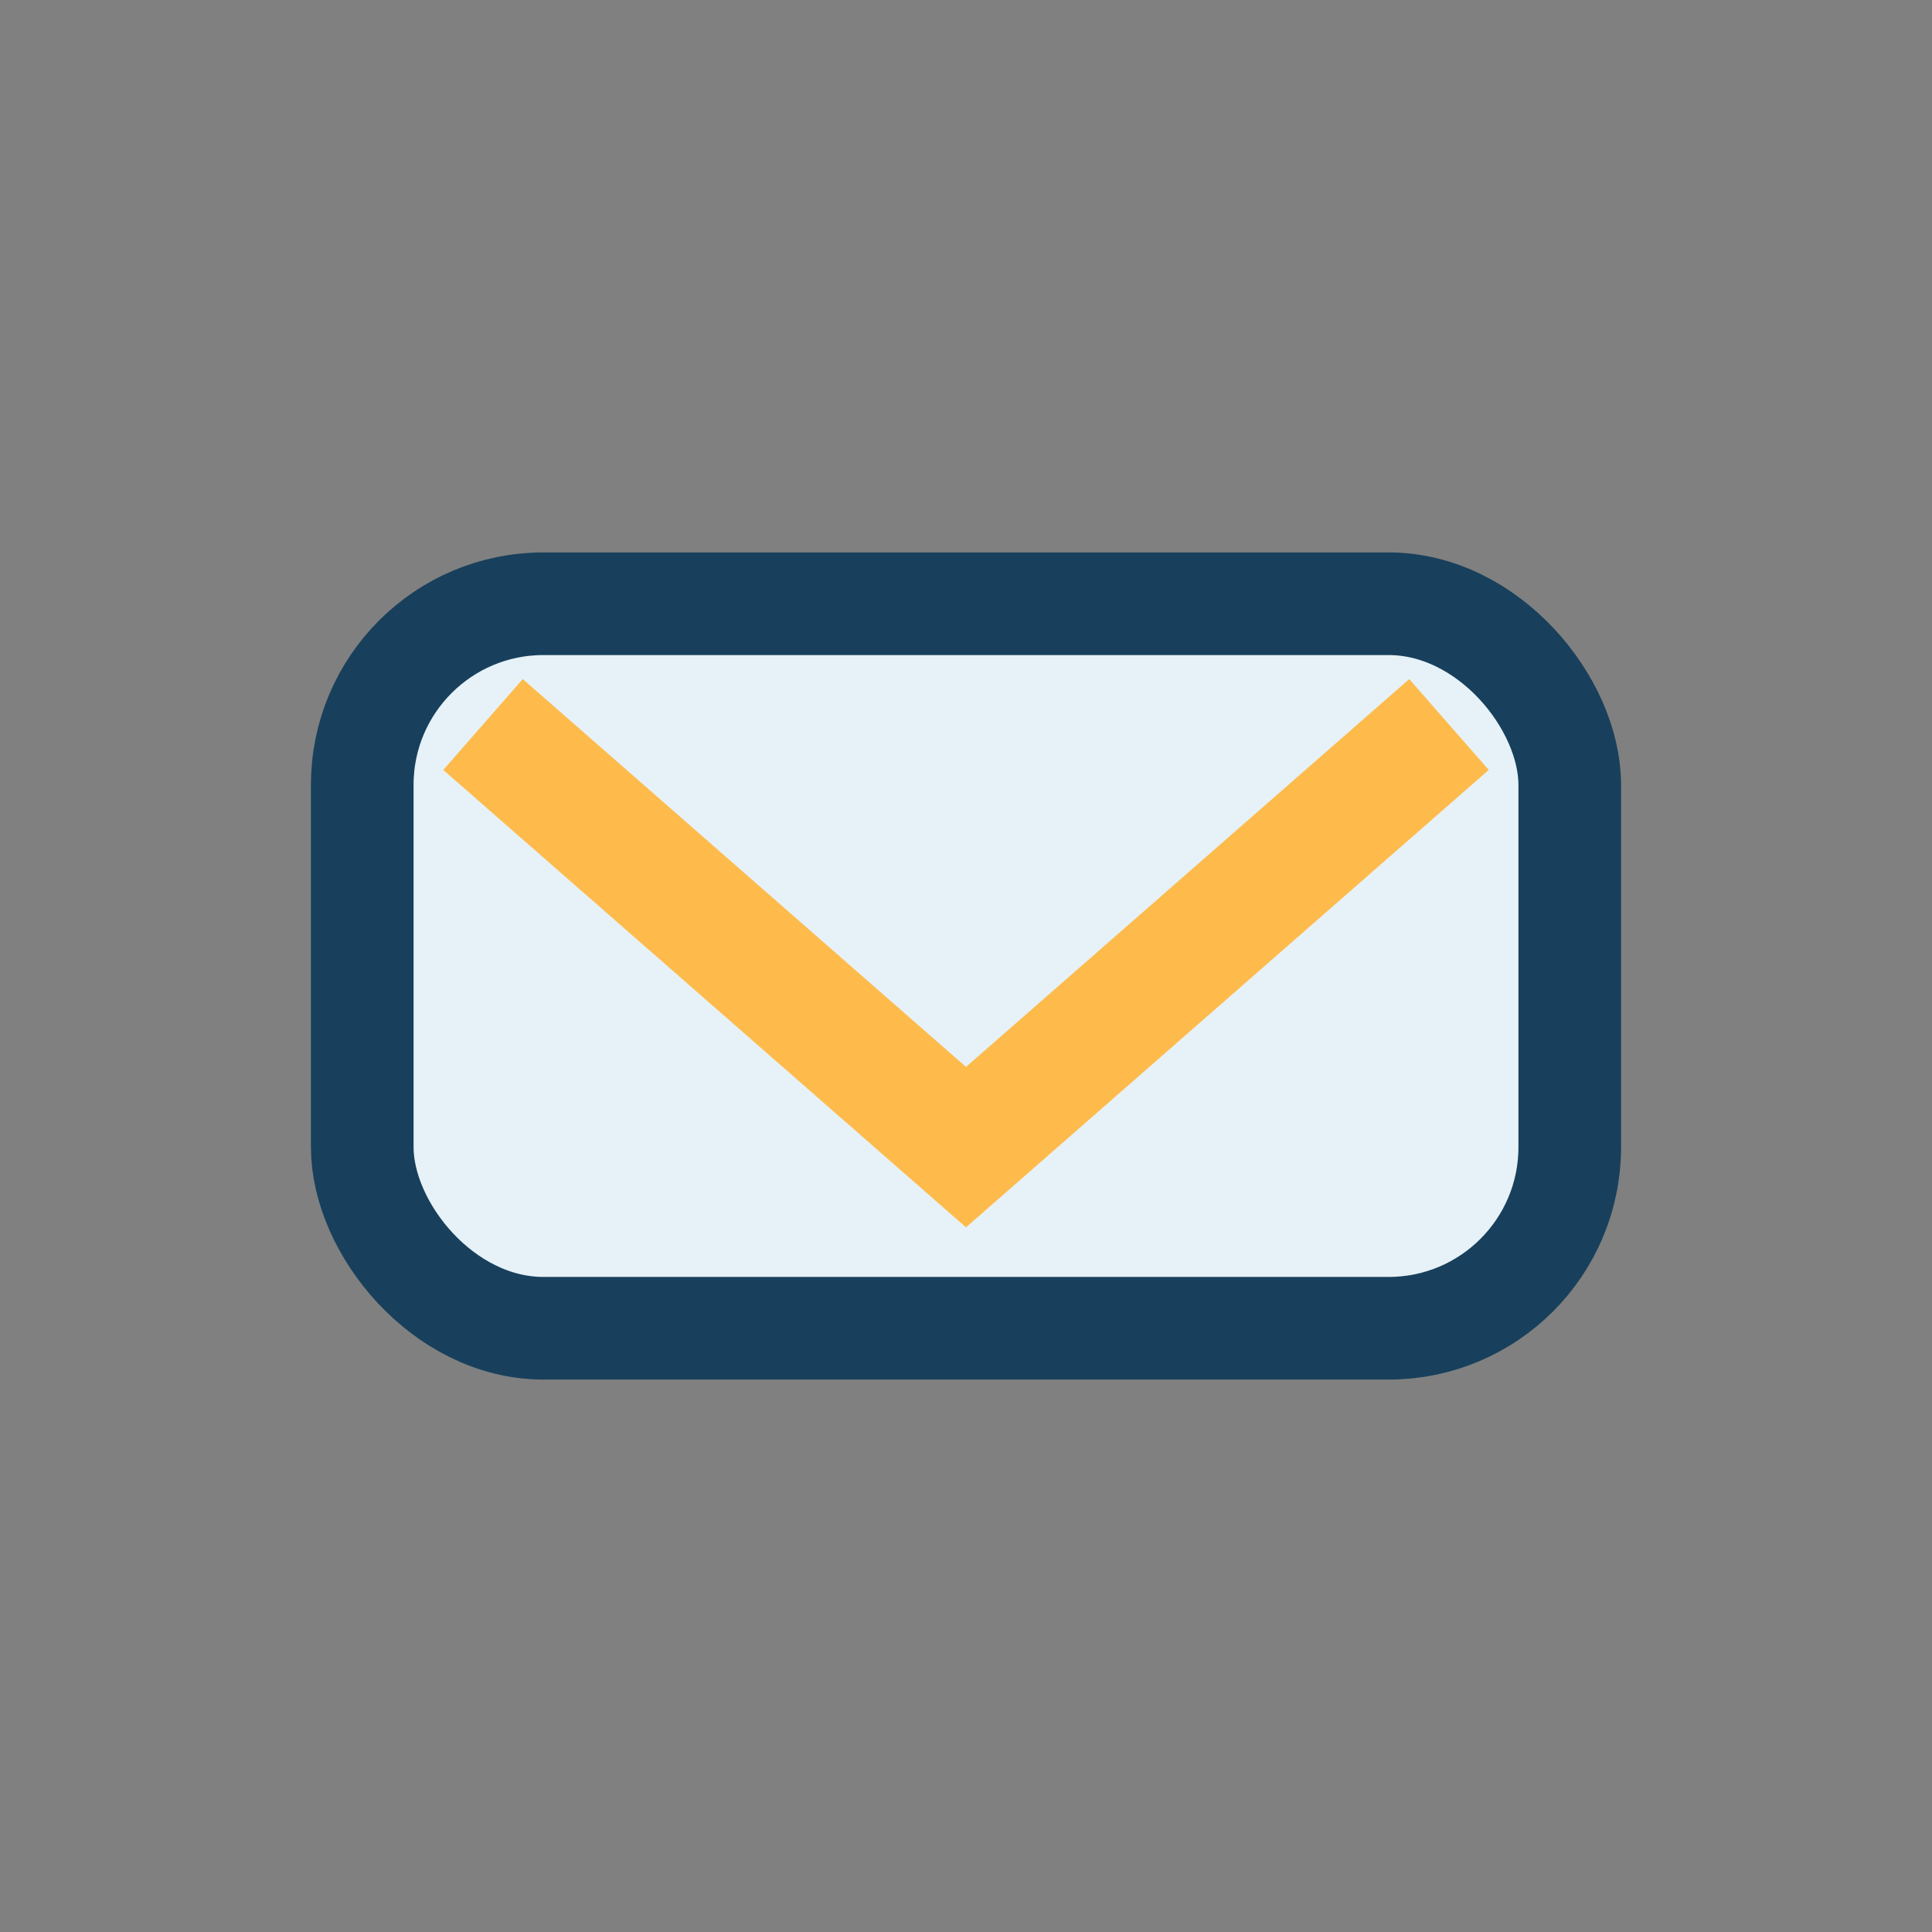 <?xml version="1.0" encoding="UTF-8"?>
<svg xmlns="http://www.w3.org/2000/svg" width="32" height="32" viewBox="0 0 32 32"><rect x="0" y="0" width="32" height="32" fill="#808080" stroke="none"/><rect x="6" y="10" width="20" height="12" rx="3" fill="#E6F2F8" stroke="#18405C" stroke-width="1.7"/><polyline points="8,12 16,19 24,12" fill="none" stroke="#FEBB4C" stroke-width="2"/></svg>